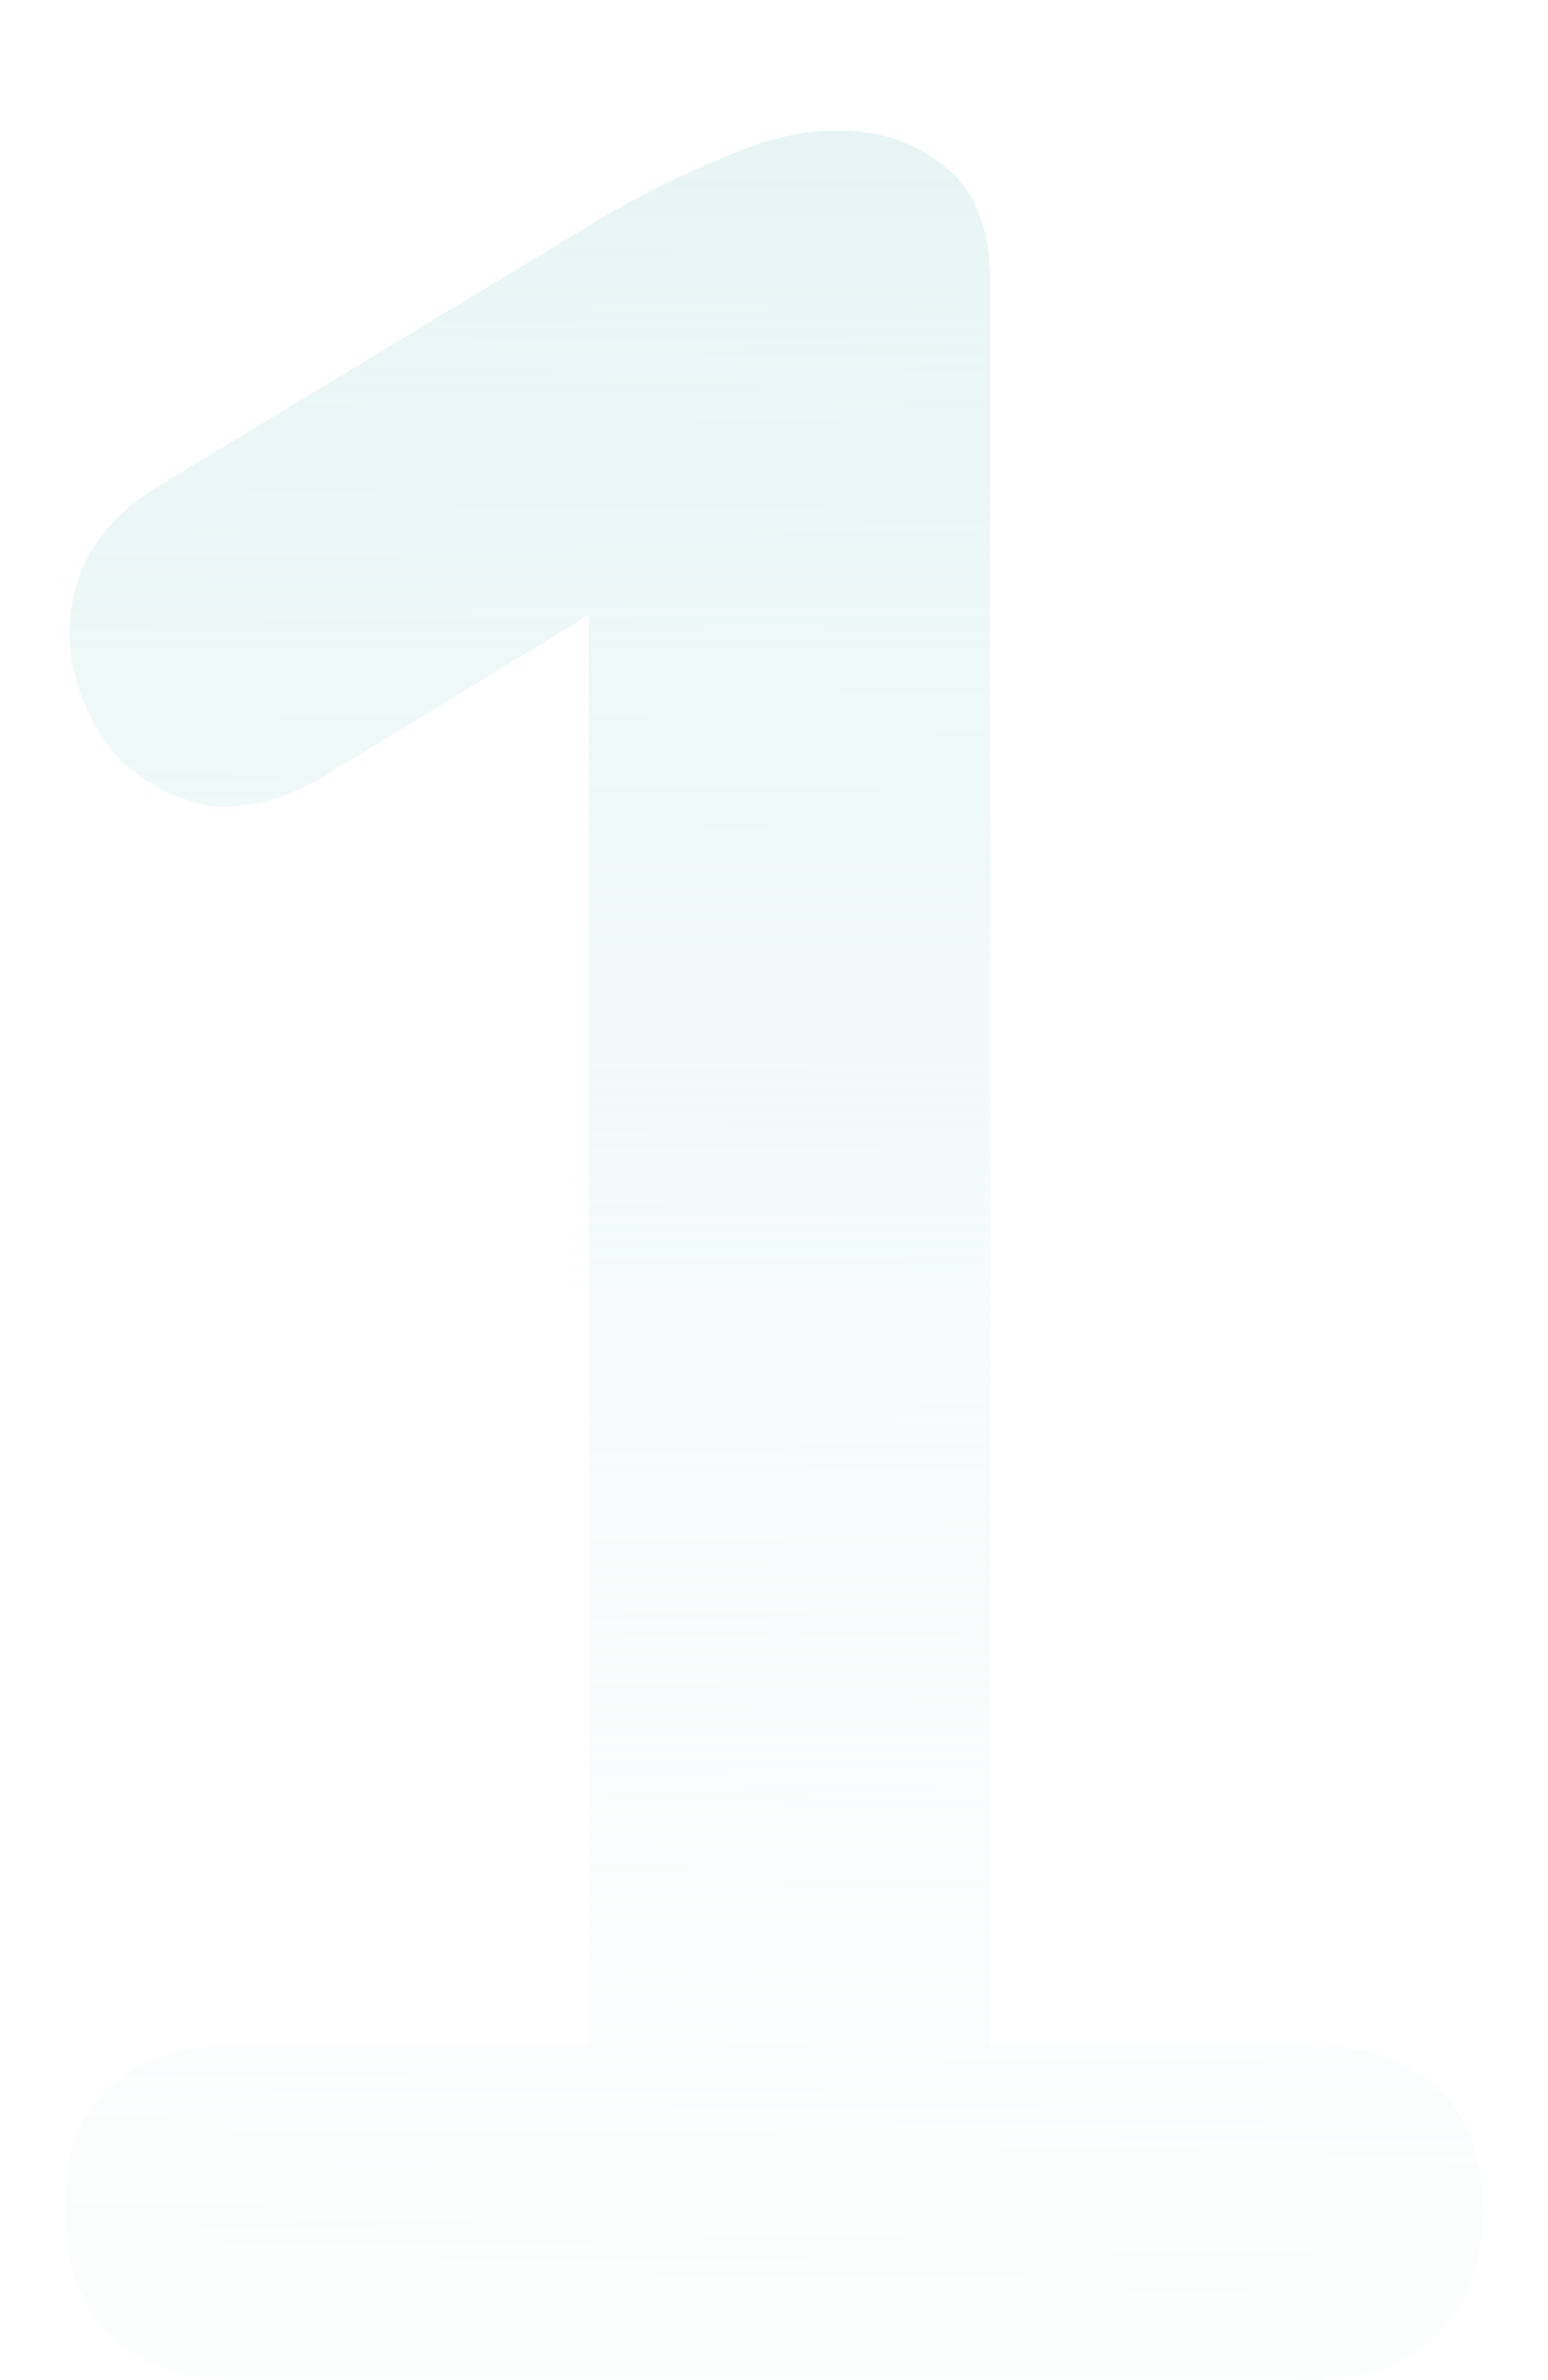 <svg width="95" height="146" viewBox="0 0 95 146" fill="none" xmlns="http://www.w3.org/2000/svg">
<g filter="url(#filter0_di_122_2064)">
<path d="M14.586 138C11.25 138 8.619 137.097 6.695 135.29C4.898 133.355 4 130.774 4 127.548C4 124.194 4.898 121.677 6.695 120C8.619 118.323 11.25 117.484 14.586 117.484H36.144V22.452H48.077L19.783 39.677C17.345 41.097 15.035 41.677 12.854 41.419C10.801 41.032 9.004 40.129 7.465 38.71C6.053 37.161 5.091 35.355 4.577 33.29C4.064 31.226 4.192 29.161 4.962 27.097C5.861 24.903 7.529 23.097 9.967 21.677L36.529 5.613C39.095 4.065 41.661 2.774 44.228 1.742C46.794 0.581 49.168 0 51.35 0C54.044 0 56.29 0.774 58.086 2.323C59.883 3.742 60.781 6.129 60.781 9.484V117.484H80.414C83.75 117.484 86.316 118.323 88.113 120C90.038 121.677 91 124.194 91 127.548C91 130.903 90.038 133.484 88.113 135.29C86.316 137.097 83.75 138 80.414 138H14.586Z" fill="url(#paint0_linear_122_2064)" shape-rendering="crispEdges"/>
</g>
<defs>
<filter id="filter0_di_122_2064" x="0" y="0" width="95" height="146" filterUnits="userSpaceOnUse" color-interpolation-filters="sRGB">
<feFlood flood-opacity="0" result="BackgroundImageFix"/>
<feColorMatrix in="SourceAlpha" type="matrix" values="0 0 0 0 0 0 0 0 0 0 0 0 0 0 0 0 0 0 127 0" result="hardAlpha"/>
<feOffset dy="4"/>
<feGaussianBlur stdDeviation="2"/>
<feComposite in2="hardAlpha" operator="out"/>
<feColorMatrix type="matrix" values="0 0 0 0 0.685 0 0 0 0 0.685 0 0 0 0 0.685 0 0 0 0.15 0"/>
<feBlend mode="normal" in2="BackgroundImageFix" result="effect1_dropShadow_122_2064"/>
<feBlend mode="normal" in="SourceGraphic" in2="effect1_dropShadow_122_2064" result="shape"/>
<feColorMatrix in="SourceAlpha" type="matrix" values="0 0 0 0 0 0 0 0 0 0 0 0 0 0 0 0 0 0 127 0" result="hardAlpha"/>
<feOffset dy="4"/>
<feGaussianBlur stdDeviation="2"/>
<feComposite in2="hardAlpha" operator="arithmetic" k2="-1" k3="1"/>
<feColorMatrix type="matrix" values="0 0 0 0 0.535 0 0 0 0 0.535 0 0 0 0 0.535 0 0 0 0.45 0"/>
<feBlend mode="normal" in2="shape" result="effect2_innerShadow_122_2064"/>
</filter>
<linearGradient id="paint0_linear_122_2064" x1="42.703" y1="-56.893" x2="43.593" y2="206.545" gradientUnits="userSpaceOnUse">
<stop stop-color="#D6EFED"/>
<stop offset="1" stop-color="white" stop-opacity="0"/>
</linearGradient>
</defs>
</svg>
